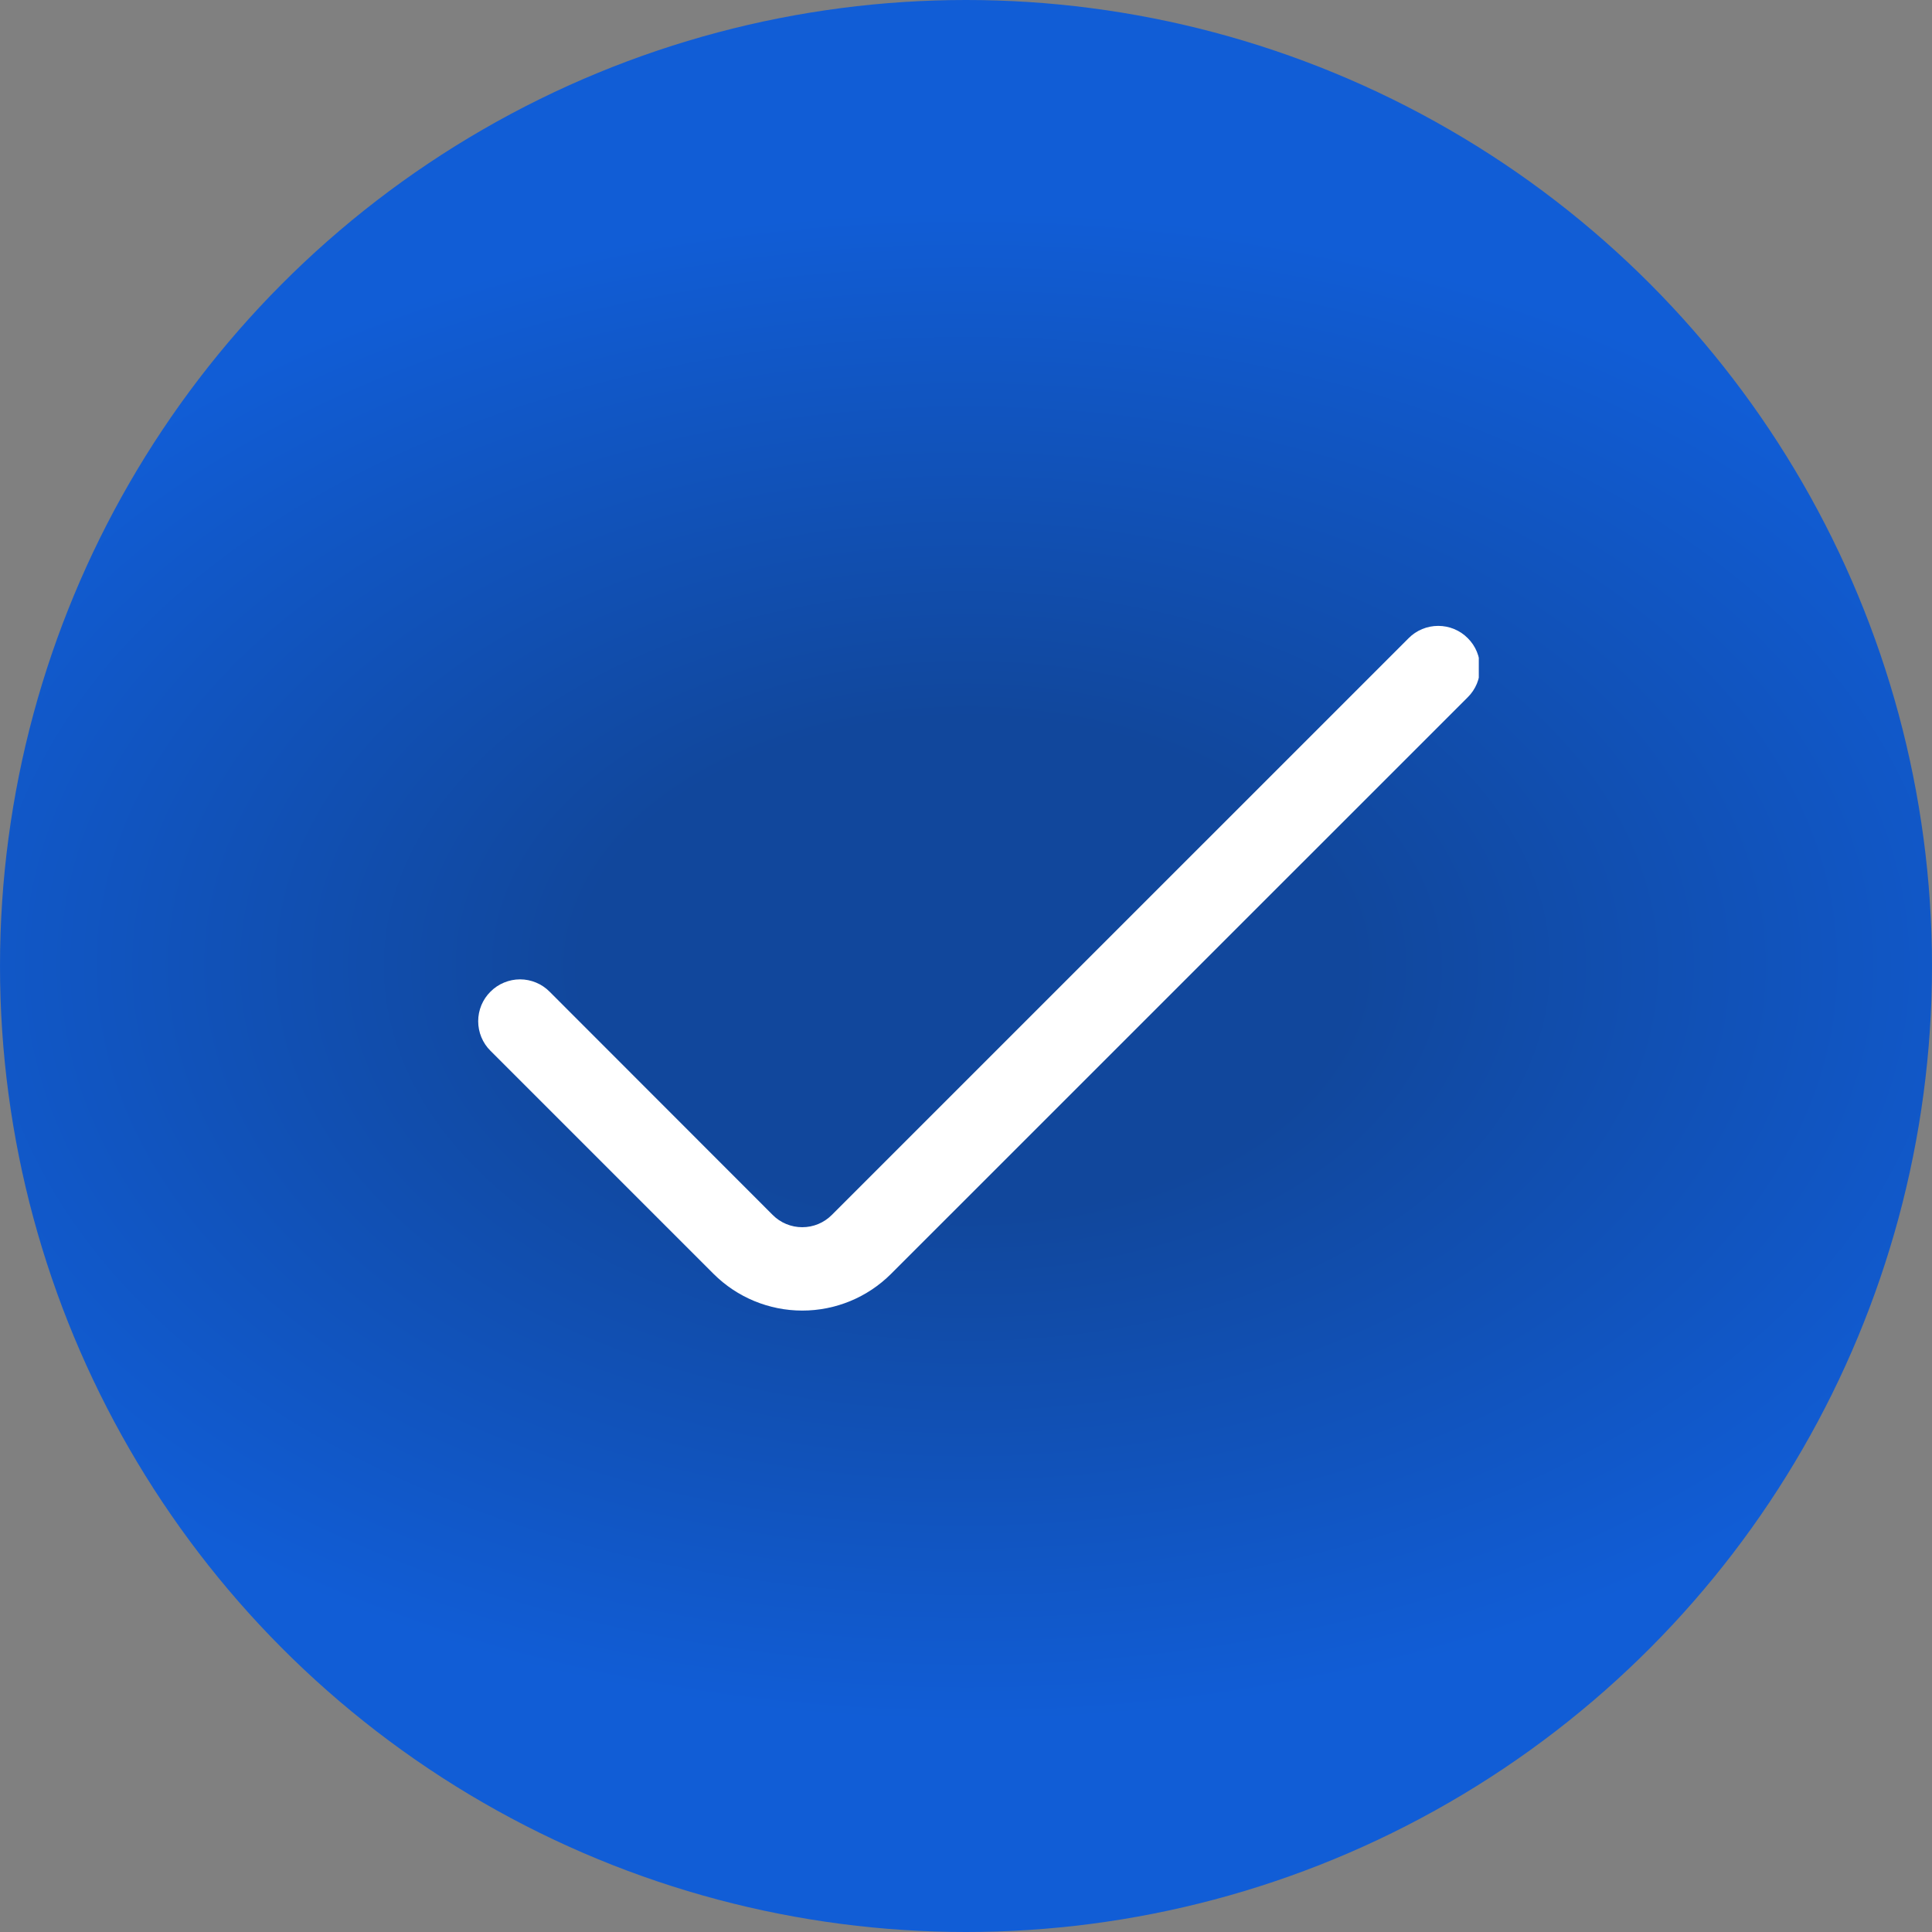 <?xml version="1.0" encoding="UTF-8"?> <svg xmlns="http://www.w3.org/2000/svg" width="45" height="45" viewBox="0 0 45 45" fill="none"><rect x="0" y="0" width="45" height="45" fill="#808080" stroke="none"/> <circle cx="22.5" cy="22.5" r="22.5" fill="url(#paint0_radial_27_2881)"></circle> <g clip-path="url(#clip0_27_2881)"> <path d="M32.81 14.864L19.375 28.298C19.284 28.389 19.177 28.461 19.059 28.51C18.941 28.559 18.814 28.584 18.686 28.584C18.558 28.584 18.431 28.559 18.313 28.51C18.195 28.461 18.087 28.389 17.997 28.298L12.801 23.098C12.711 23.007 12.604 22.935 12.486 22.886C12.367 22.837 12.241 22.811 12.113 22.811C11.985 22.811 11.858 22.837 11.74 22.886C11.621 22.935 11.514 23.007 11.424 23.098V23.098C11.333 23.188 11.261 23.295 11.212 23.413C11.163 23.532 11.138 23.658 11.138 23.786C11.138 23.914 11.163 24.041 11.212 24.159C11.261 24.277 11.333 24.385 11.424 24.475L16.621 29.672C17.17 30.219 17.913 30.526 18.687 30.526C19.462 30.526 20.205 30.219 20.753 29.672L34.187 16.24C34.278 16.15 34.35 16.043 34.399 15.925C34.448 15.807 34.473 15.68 34.473 15.552C34.473 15.424 34.448 15.298 34.399 15.18C34.35 15.061 34.278 14.954 34.187 14.864C34.097 14.773 33.99 14.701 33.871 14.652C33.753 14.603 33.627 14.578 33.499 14.578C33.371 14.578 33.244 14.603 33.126 14.652C33.007 14.701 32.9 14.773 32.81 14.864Z" fill="white"></path> </g> <defs> <radialGradient id="paint0_radial_27_2881" cx="0" cy="0" r="1" gradientUnits="userSpaceOnUse" gradientTransform="translate(22.522 22.5) rotate(90) scale(21.177 32.619)"> <stop offset="0.274" stop-color="#11479C"></stop> <stop offset="0.836" stop-color="#115DD6"></stop> </radialGradient> <clipPath id="clip0_27_2881"> <rect width="23.333" height="23.333" fill="white" transform="translate(11.111 10.556)"></rect> </clipPath> </defs> </svg> 